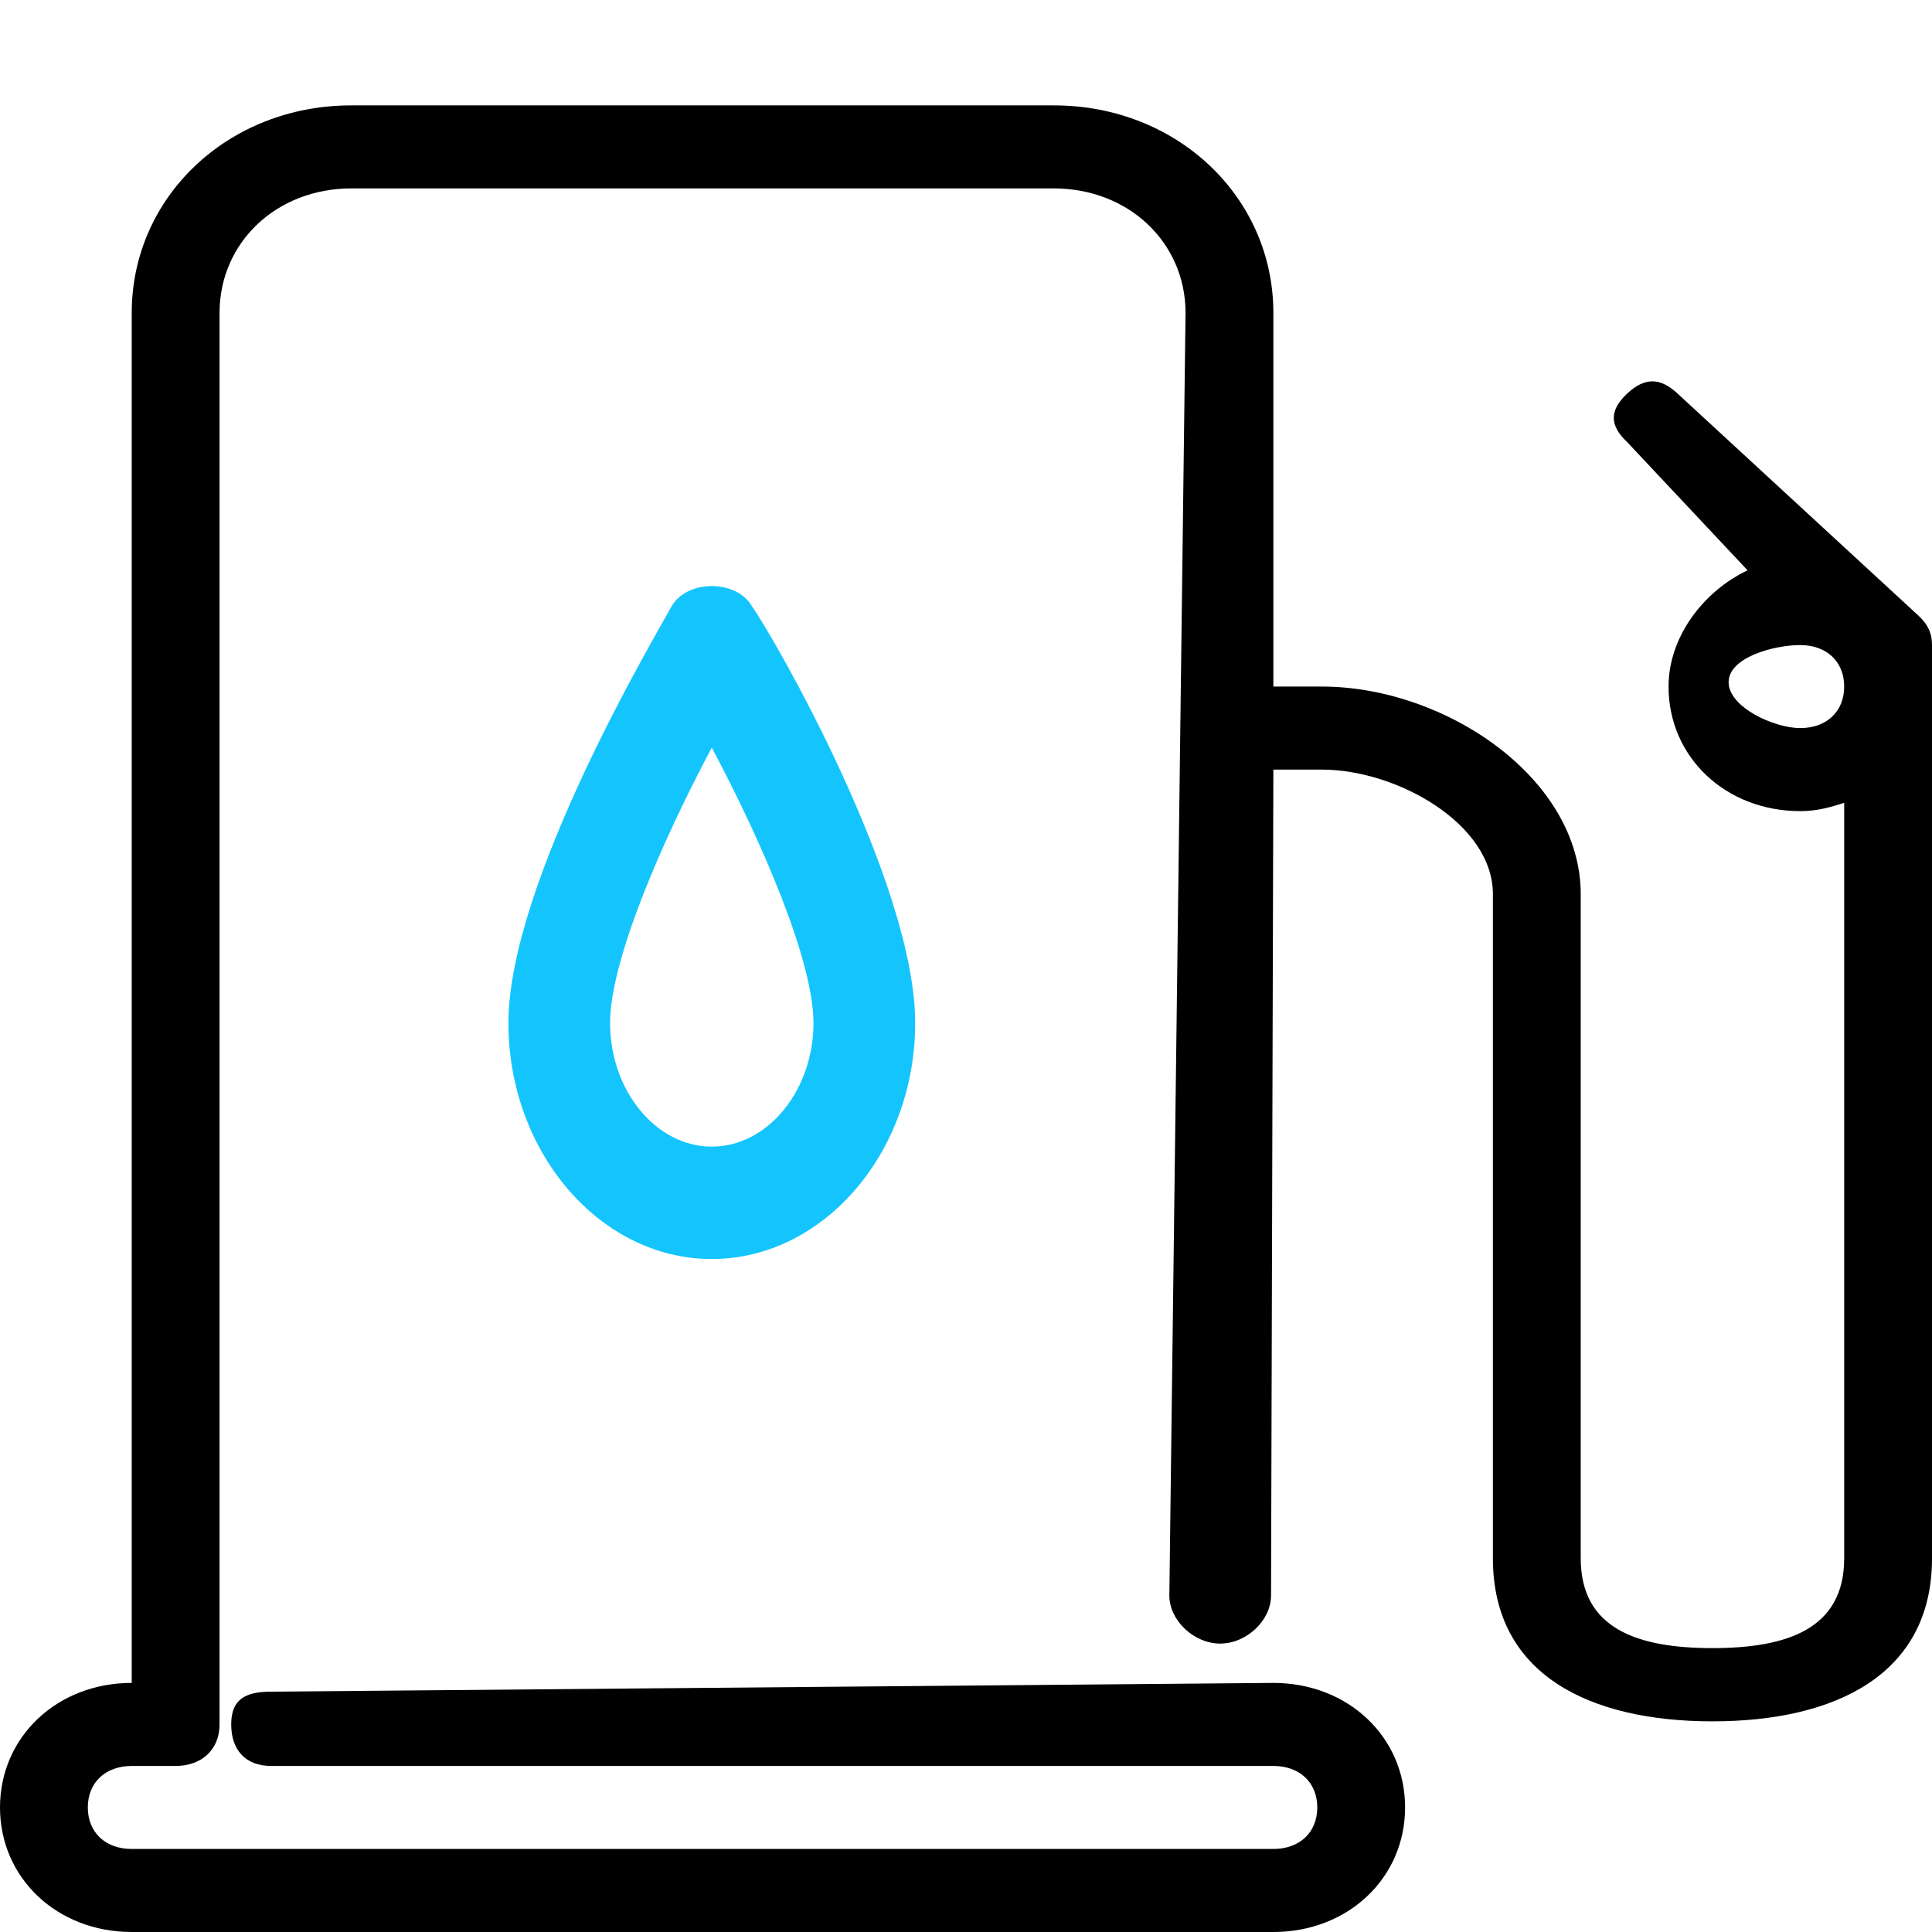 <svg width="55" height="55" viewBox="0 0 55 55" fill="none" xmlns="http://www.w3.org/2000/svg">
<g clip-path="url(#clip0_1050_718)">
<path d="M54.625 17.536L47.763 11.21C47.263 10.738 46.816 10.738 46.316 11.21C45.816 11.683 45.816 12.106 46.316 12.579L49.75 16.236C48.5 16.827 47.5 18.127 47.5 19.545C47.5 21.555 49.125 23.091 51.25 23.091C51.75 23.091 52.125 22.973 52.5 22.855V44.364C52.5 46.373 50.875 46.918 48.75 46.918C46.625 46.918 45 46.373 45 44.364V25.455C45 22.145 41.132 19.545 37.632 19.545H36.25V8.909C36.25 5.6 33.5 3 30 3H10C6.5 3 3.75 5.6 3.75 8.909V47.909C1.625 47.909 0 49.446 0 51.454C0 53.464 1.625 55 3.75 55H36.25C38.375 55 40 53.464 40 51.454C40 49.446 38.375 47.909 36.25 47.909L7.722 48.158C6.972 48.158 6.582 48.382 6.582 49.091C6.582 49.8 6.972 50.273 7.722 50.273H36.25C37 50.273 37.5 50.746 37.5 51.454C37.5 52.163 37 52.636 36.25 52.636H3.75C3 52.636 2.5 52.163 2.5 51.454C2.5 50.746 3 50.273 3.75 50.273H5C5.75 50.273 6.25 49.8 6.25 49.091V8.909C6.25 6.9 7.875 5.364 10 5.364H30C32.125 5.364 33.75 6.9 33.75 8.909L33.289 45.421C33.289 46.13 33.987 46.789 34.737 46.789C35.487 46.789 36.184 46.13 36.184 45.421L36.25 21.909H37.632C39.757 21.909 42.5 23.445 42.5 25.455V44.364C42.5 47.673 45.25 49.003 48.75 49.003C52.25 49.003 55 47.673 55 44.364V18.364C55 18.009 54.875 17.773 54.625 17.536ZM51.25 20.727C50.5 20.727 49.21 20.13 49.21 19.421C49.21 18.712 50.5 18.364 51.25 18.364C52 18.364 52.5 18.836 52.5 19.545C52.5 20.255 52 20.727 51.25 20.727Z" fill="black"/>
<path d="M21.421 17.284C20.987 16.484 19.54 16.484 19.105 17.284C18.671 18.083 14.474 25.123 14.474 29.122C14.474 32.802 17.079 35.842 20.263 35.842C23.447 35.842 26.053 32.802 26.053 29.122C26.053 25.123 22 18.083 21.421 17.284ZM20.263 32.642C18.671 32.642 17.368 31.042 17.368 29.122C17.368 27.362 18.816 24.003 20.263 21.283C21.71 24.003 23.158 27.362 23.158 29.122C23.158 31.042 21.855 32.642 20.263 32.642Z" fill="#14C5FD"/>
</g>
<defs>
<clipPath id="clip0_1050_718">
<rect width="55" height="52" fill="white" transform="translate(0 3)"/>
</clipPath>
</defs>
</svg>

